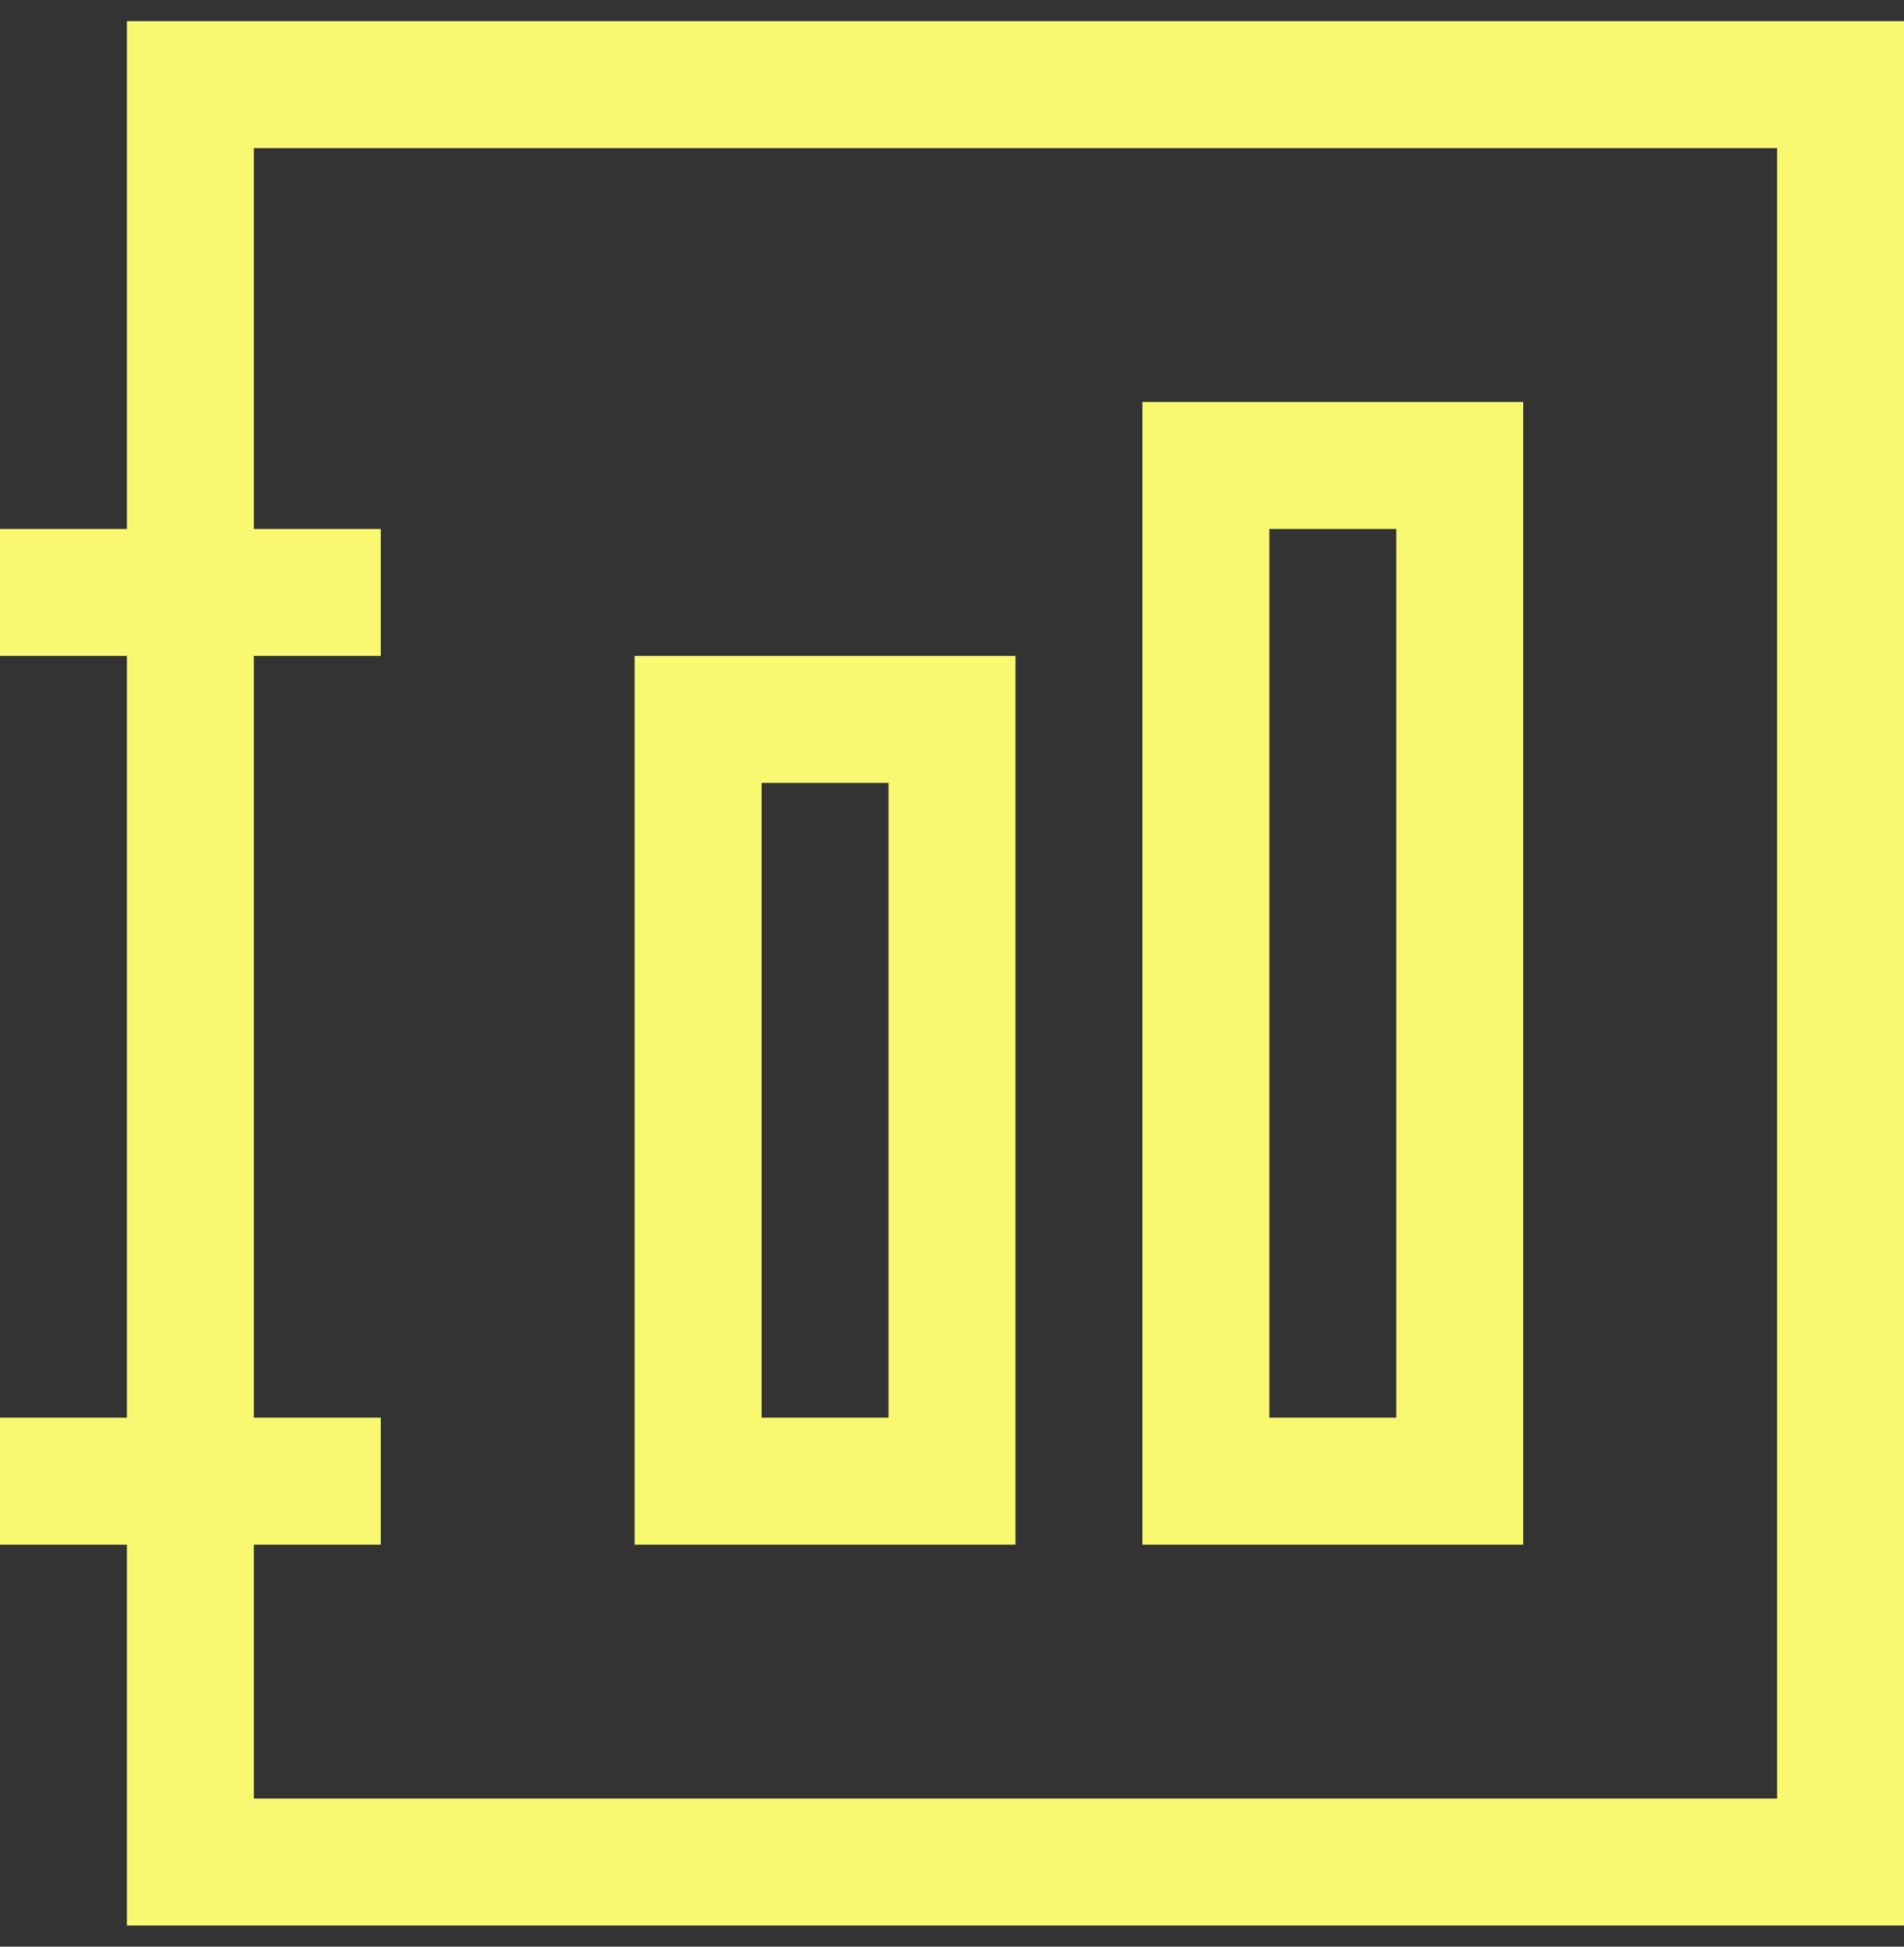 <svg width="45" height="46" viewBox="0 0 45 46" fill="none" xmlns="http://www.w3.org/2000/svg">
<rect x="0" y="0" width="45" height="46" fill="#333333" stroke="none"/>
<path d="M36 36.5H27V9.5H36V36.5ZM30 12.5V33.5H33V12.5H30ZM24 36.5H15V15.5H24V36.5ZM18 18.5V33.5H21V18.5H18ZM3 0.5H45V45.5H3V36.5H0V33.5H3V15.5H0V12.5H3V0.5ZM42 42.5V3.5H6V12.5H9V15.5H6V33.5H9V36.5H6V42.5H42Z" fill="#F9F871"/>
</svg>
